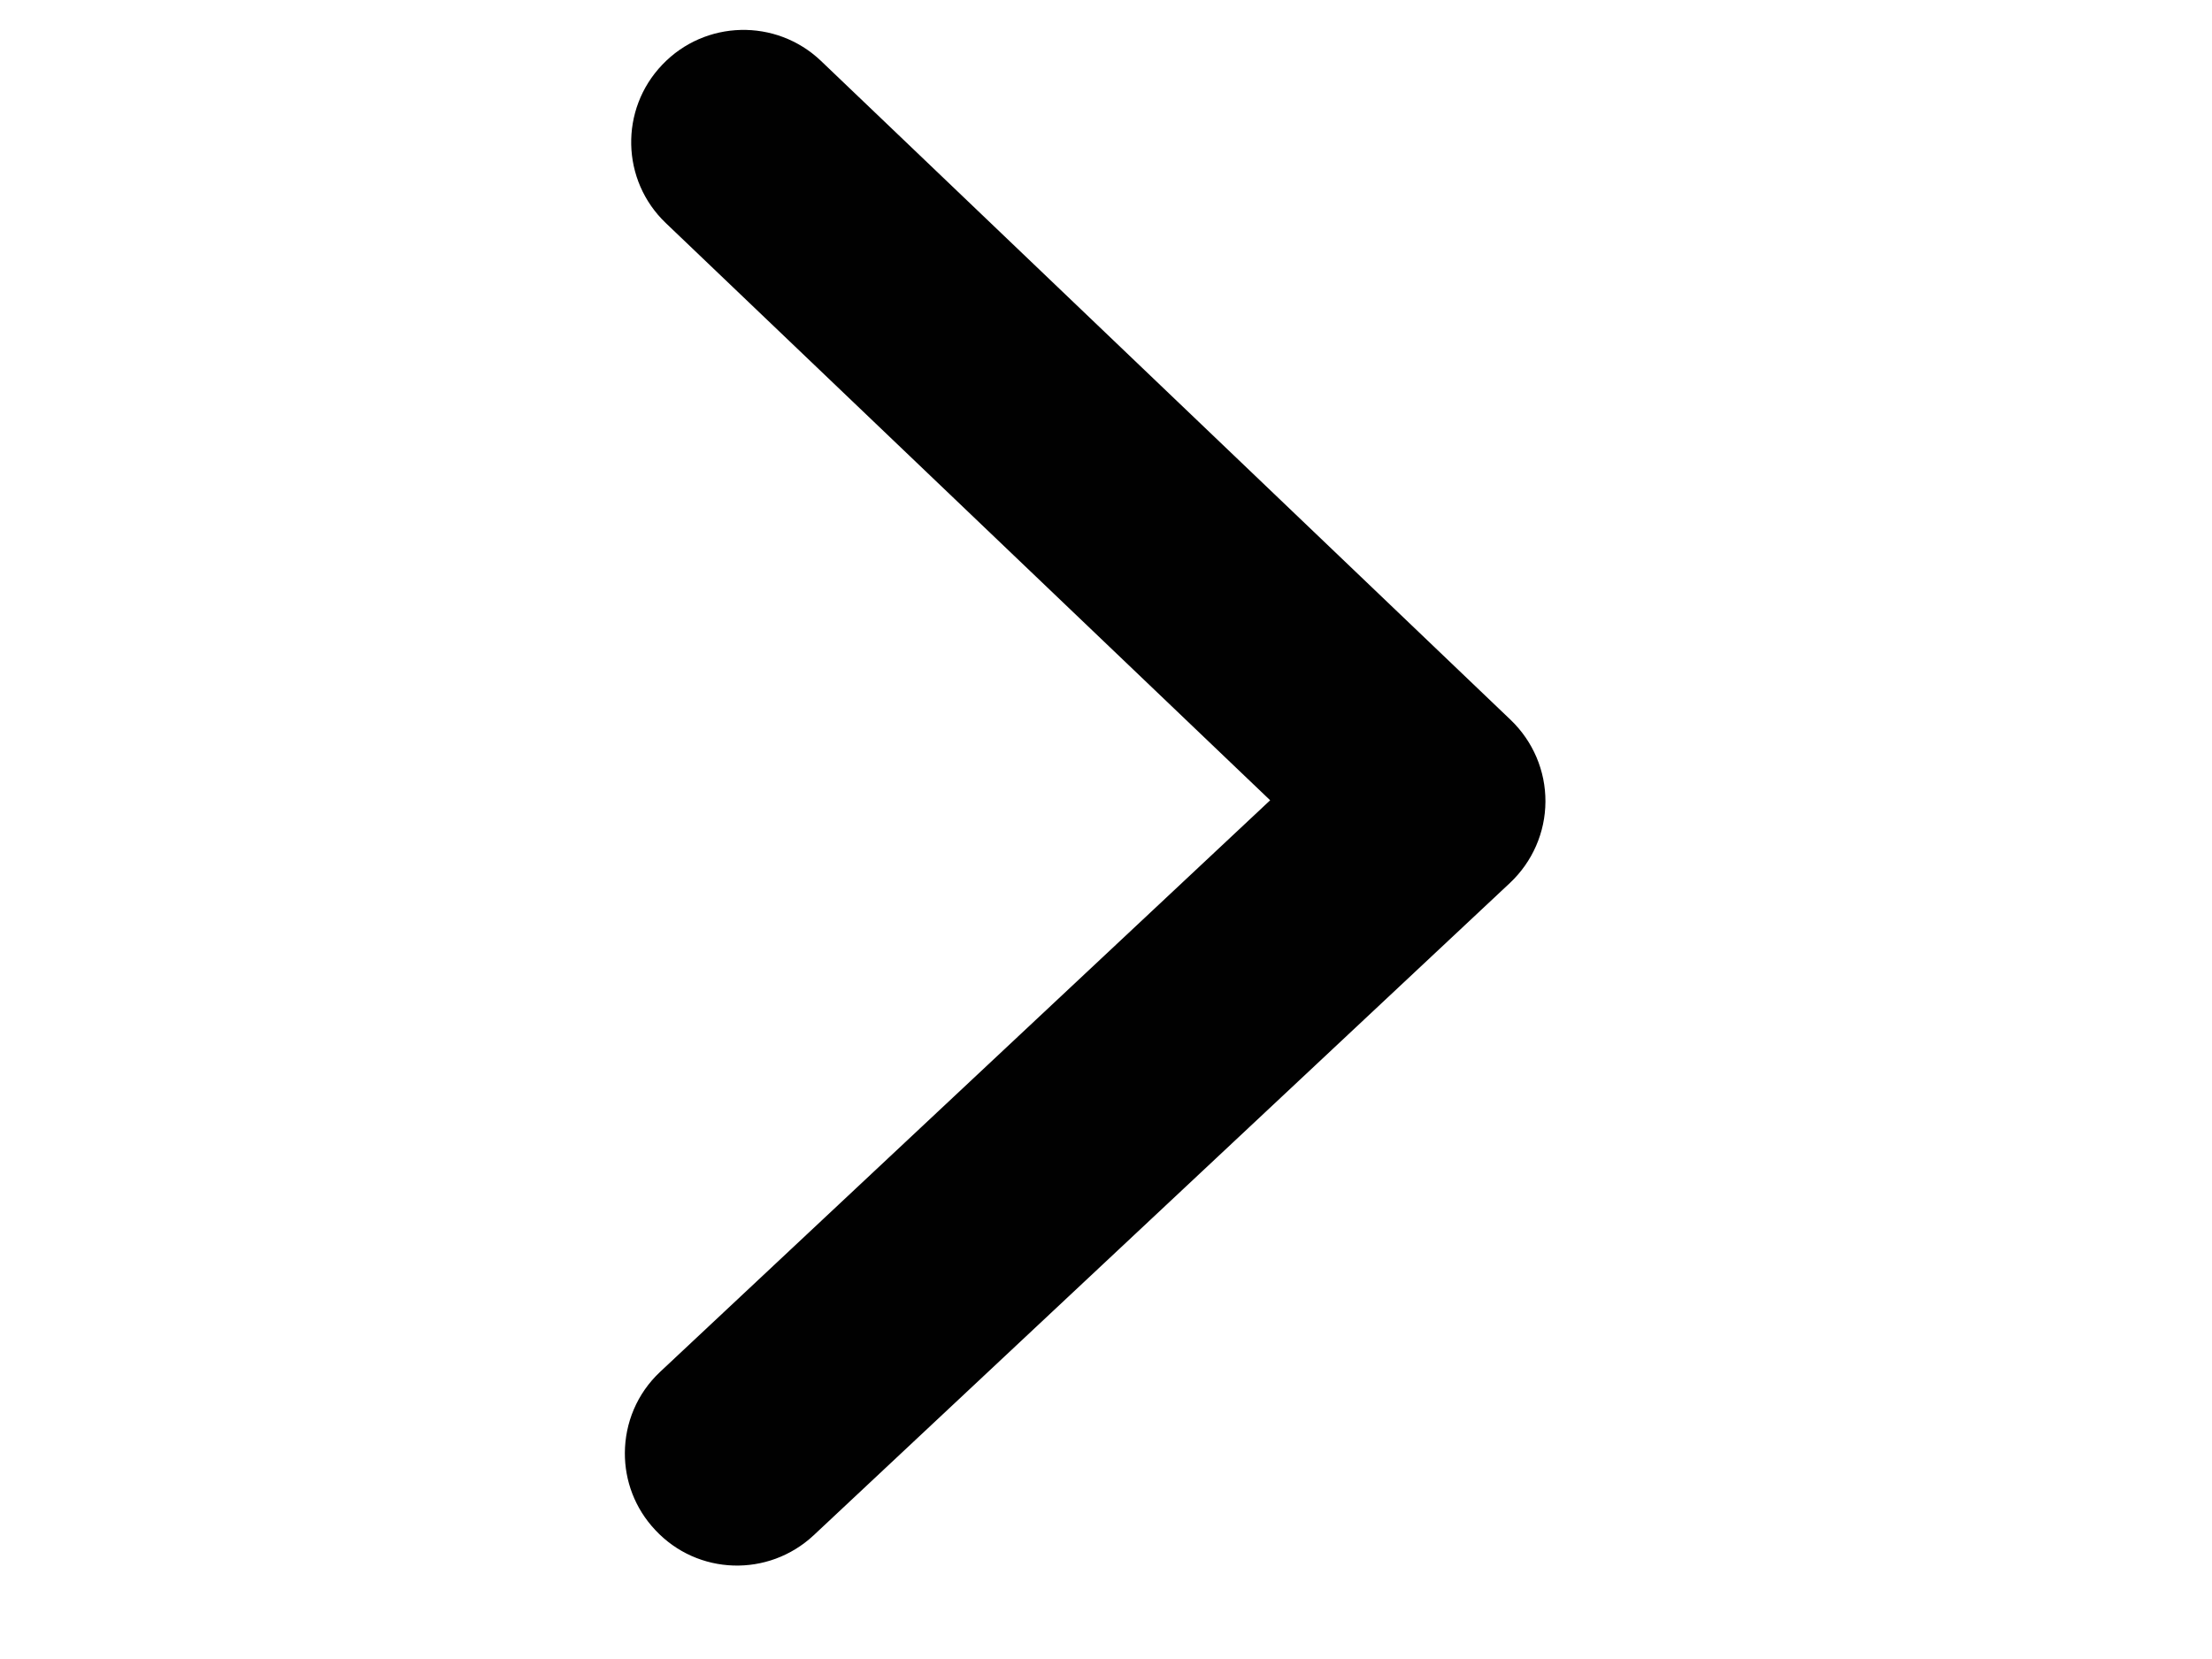<?xml version="1.0" encoding="utf-8"?>
<!-- Generator: Adobe Illustrator 16.0.0, SVG Export Plug-In . SVG Version: 6.00 Build 0)  -->
<!DOCTYPE svg PUBLIC "-//W3C//DTD SVG 1.1//EN" "http://www.w3.org/Graphics/SVG/1.1/DTD/svg11.dtd">
<svg version="1.1" id="Layer_1" xmlns="http://www.w3.org/2000/svg" xmlns:xlink="http://www.w3.org/1999/xlink" x="0px" y="0px"
	 width="800px" height="600px" viewBox="0 0 800 600" enable-background="new 0 0 800 600" xml:space="preserve">
<g>
	<g>
		<path fill="#010101" d="M225.989,525.478c0.053-10.781,4.324-21.448,12.801-29.375l220.58-206.67L240.828,80.701
			c-16.237-15.455-16.767-41.145-1.313-57.288c15.455-16.237,41.146-16.861,57.383-1.406l249.52,238.415
			c8.025,7.727,12.566,18.343,12.512,29.499c-0.055,11.157-4.7,21.727-12.8,29.375L294.281,555.25
			c-16.388,15.295-41.978,14.513-57.273-1.875C229.547,545.464,225.94,535.414,225.989,525.478z"/>
	</g>
</g>
</svg>
